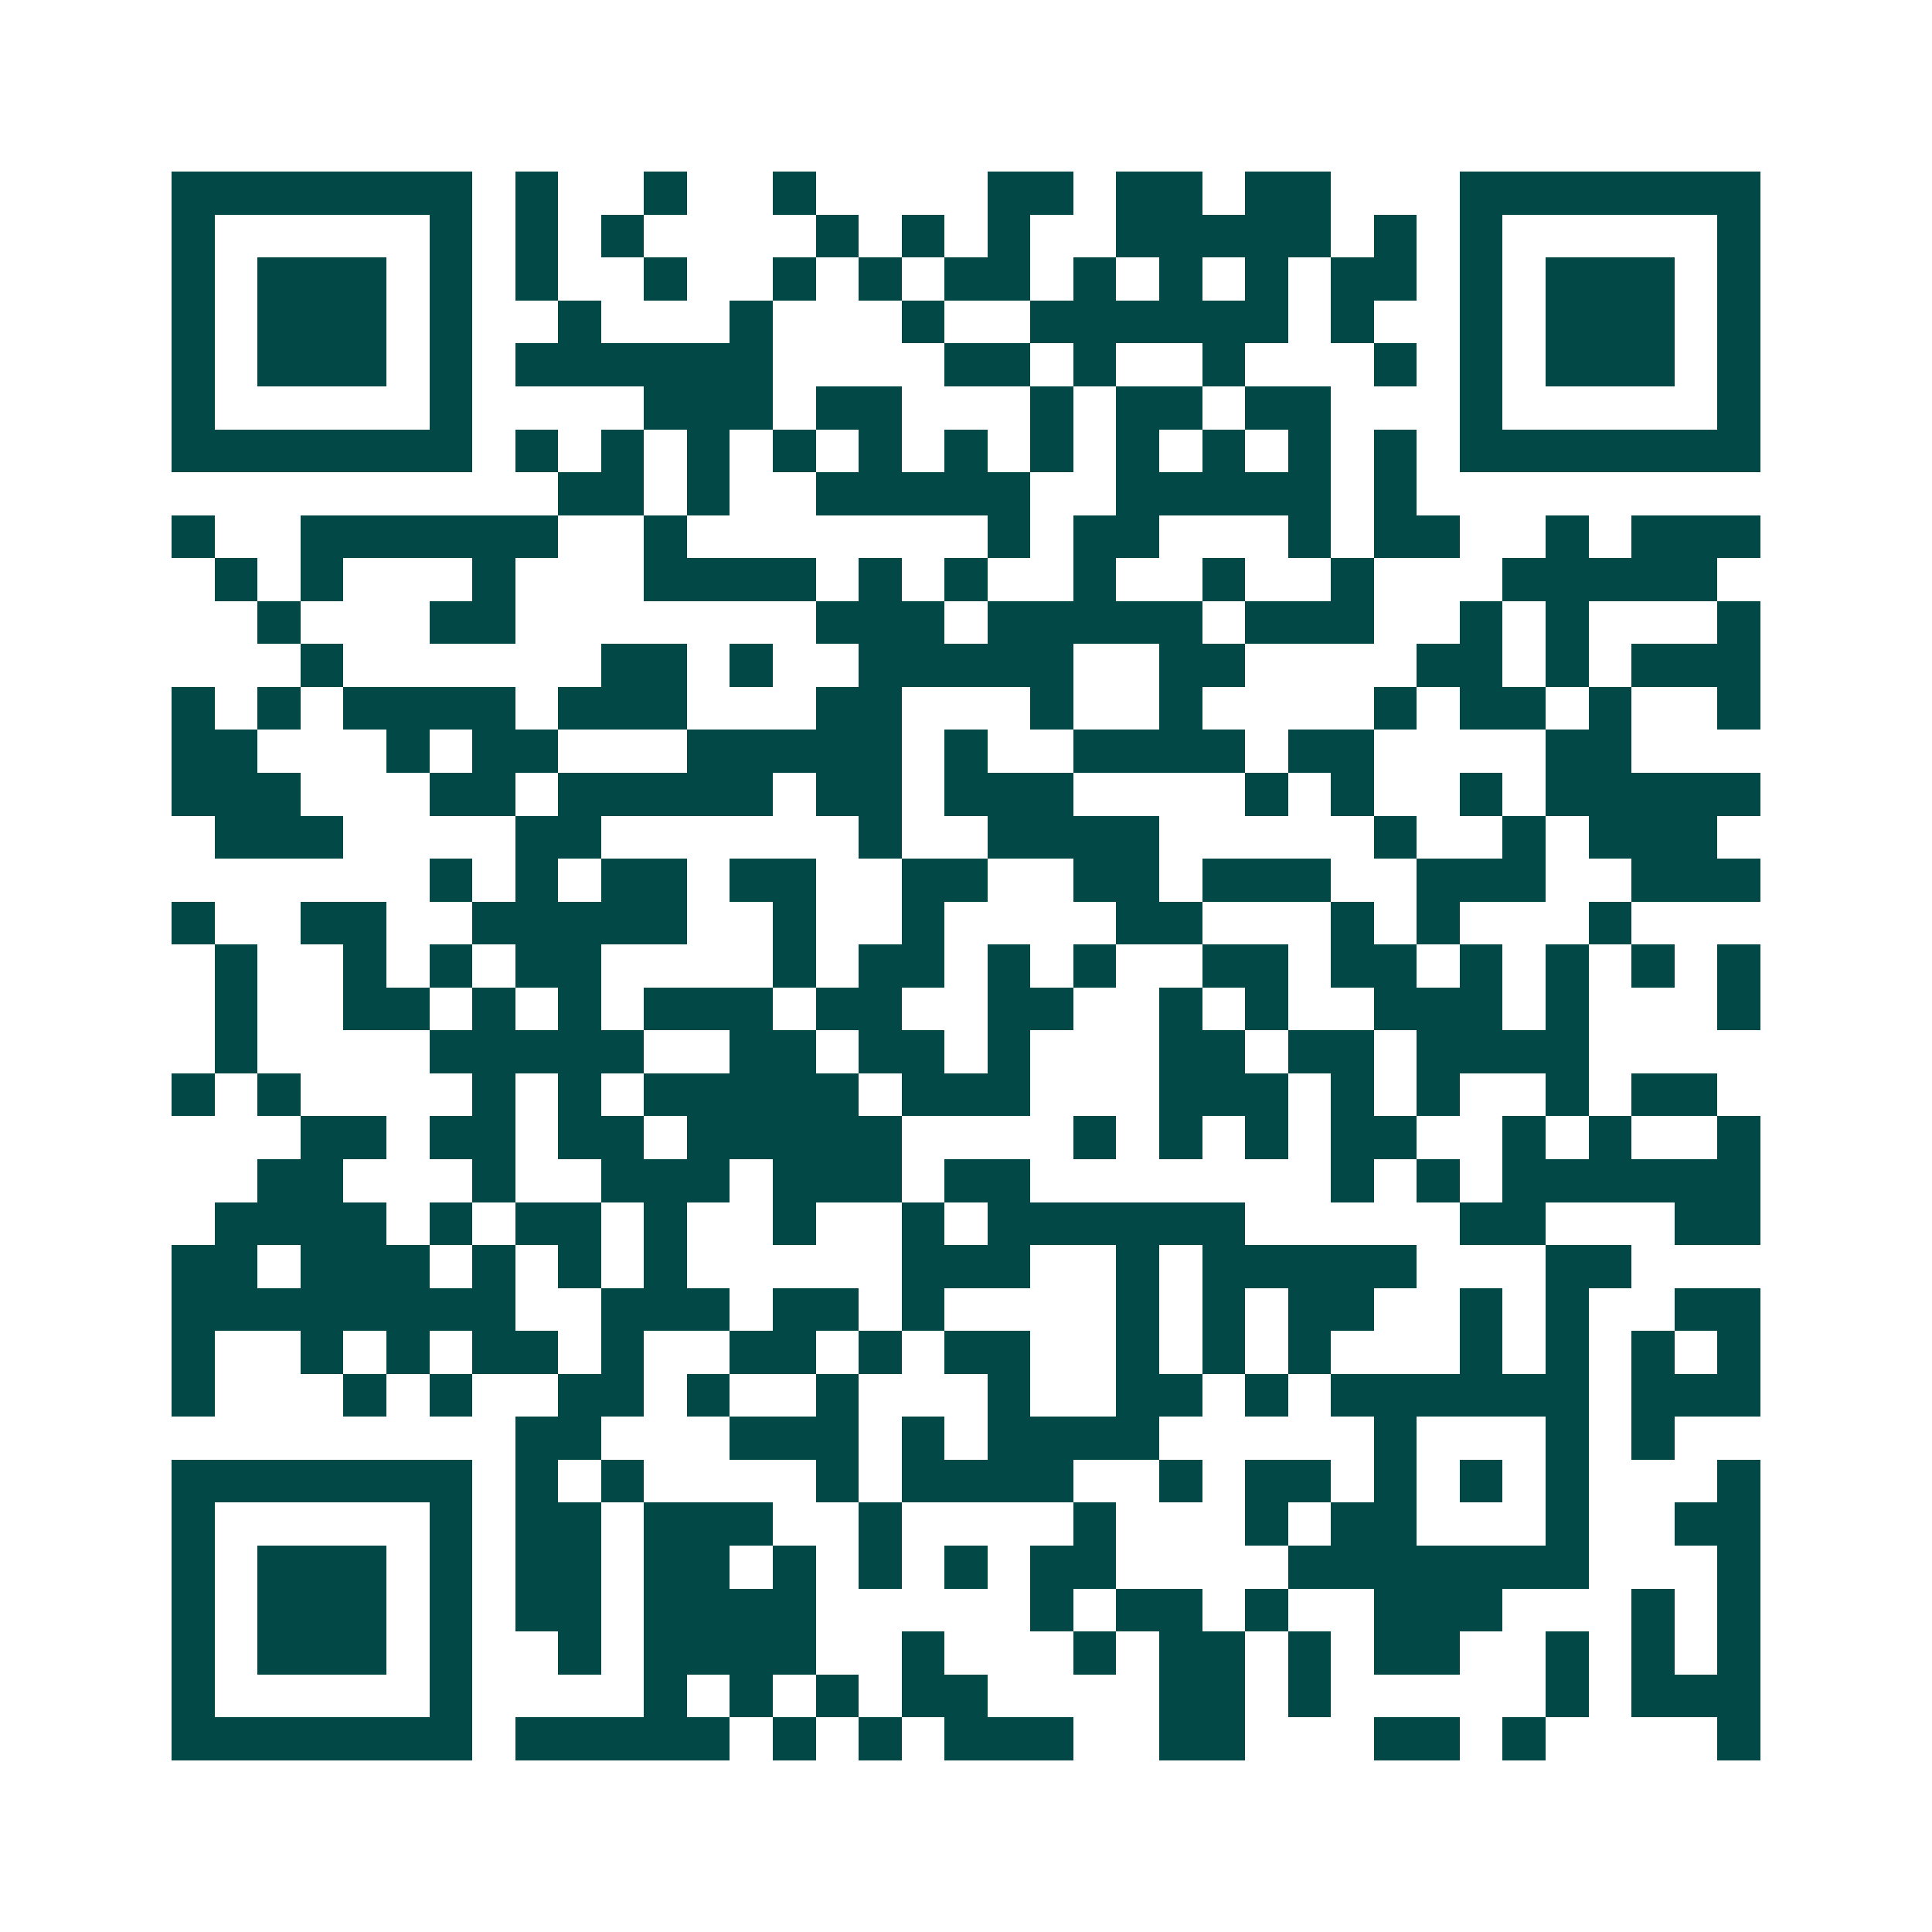 <svg xmlns="http://www.w3.org/2000/svg" width="200" height="200" viewBox="0 0 45 45" shape-rendering="crispEdges"><path fill="#ffffff" d="M0 0h45v45H0z"/><path stroke="#014847" d="M4 4.5h7m1 0h1m2 0h1m2 0h1m4 0h2m1 0h2m1 0h2m3 0h7M4 5.5h1m5 0h1m1 0h1m1 0h1m4 0h1m1 0h1m1 0h1m2 0h5m1 0h1m1 0h1m5 0h1M4 6.5h1m1 0h3m1 0h1m1 0h1m2 0h1m2 0h1m1 0h1m1 0h2m1 0h1m1 0h1m1 0h1m1 0h2m1 0h1m1 0h3m1 0h1M4 7.5h1m1 0h3m1 0h1m2 0h1m3 0h1m3 0h1m2 0h6m1 0h1m2 0h1m1 0h3m1 0h1M4 8.5h1m1 0h3m1 0h1m1 0h6m4 0h2m1 0h1m2 0h1m3 0h1m1 0h1m1 0h3m1 0h1M4 9.5h1m5 0h1m4 0h3m1 0h2m3 0h1m1 0h2m1 0h2m3 0h1m5 0h1M4 10.5h7m1 0h1m1 0h1m1 0h1m1 0h1m1 0h1m1 0h1m1 0h1m1 0h1m1 0h1m1 0h1m1 0h1m1 0h7M13 11.5h2m1 0h1m2 0h5m2 0h5m1 0h1M4 12.5h1m2 0h6m2 0h1m7 0h1m1 0h2m3 0h1m1 0h2m2 0h1m1 0h3M5 13.5h1m1 0h1m3 0h1m3 0h4m1 0h1m1 0h1m2 0h1m2 0h1m2 0h1m3 0h5M6 14.5h1m3 0h2m7 0h3m1 0h5m1 0h3m2 0h1m1 0h1m3 0h1M7 15.5h1m6 0h2m1 0h1m2 0h5m2 0h2m4 0h2m1 0h1m1 0h3M4 16.5h1m1 0h1m1 0h4m1 0h3m3 0h2m3 0h1m2 0h1m4 0h1m1 0h2m1 0h1m2 0h1M4 17.5h2m3 0h1m1 0h2m3 0h5m1 0h1m2 0h4m1 0h2m4 0h2M4 18.5h3m3 0h2m1 0h5m1 0h2m1 0h3m4 0h1m1 0h1m2 0h1m1 0h5M5 19.5h3m4 0h2m6 0h1m2 0h4m5 0h1m2 0h1m1 0h3M10 20.5h1m1 0h1m1 0h2m1 0h2m2 0h2m2 0h2m1 0h3m2 0h3m2 0h3M4 21.5h1m2 0h2m2 0h5m2 0h1m2 0h1m4 0h2m3 0h1m1 0h1m3 0h1M5 22.5h1m2 0h1m1 0h1m1 0h2m4 0h1m1 0h2m1 0h1m1 0h1m2 0h2m1 0h2m1 0h1m1 0h1m1 0h1m1 0h1M5 23.5h1m2 0h2m1 0h1m1 0h1m1 0h3m1 0h2m2 0h2m2 0h1m1 0h1m2 0h3m1 0h1m3 0h1M5 24.5h1m4 0h5m2 0h2m1 0h2m1 0h1m3 0h2m1 0h2m1 0h4M4 25.5h1m1 0h1m4 0h1m1 0h1m1 0h5m1 0h3m3 0h3m1 0h1m1 0h1m2 0h1m1 0h2M7 26.5h2m1 0h2m1 0h2m1 0h5m4 0h1m1 0h1m1 0h1m1 0h2m2 0h1m1 0h1m2 0h1M6 27.5h2m3 0h1m2 0h3m1 0h3m1 0h2m7 0h1m1 0h1m1 0h6M5 28.5h4m1 0h1m1 0h2m1 0h1m2 0h1m2 0h1m1 0h6m5 0h2m3 0h2M4 29.5h2m1 0h3m1 0h1m1 0h1m1 0h1m5 0h3m2 0h1m1 0h5m3 0h2M4 30.5h8m2 0h3m1 0h2m1 0h1m4 0h1m1 0h1m1 0h2m2 0h1m1 0h1m2 0h2M4 31.5h1m2 0h1m1 0h1m1 0h2m1 0h1m2 0h2m1 0h1m1 0h2m2 0h1m1 0h1m1 0h1m3 0h1m1 0h1m1 0h1m1 0h1M4 32.5h1m3 0h1m1 0h1m2 0h2m1 0h1m2 0h1m3 0h1m2 0h2m1 0h1m1 0h6m1 0h3M12 33.5h2m3 0h3m1 0h1m1 0h4m5 0h1m3 0h1m1 0h1M4 34.5h7m1 0h1m1 0h1m4 0h1m1 0h4m2 0h1m1 0h2m1 0h1m1 0h1m1 0h1m3 0h1M4 35.5h1m5 0h1m1 0h2m1 0h3m2 0h1m4 0h1m3 0h1m1 0h2m3 0h1m2 0h2M4 36.5h1m1 0h3m1 0h1m1 0h2m1 0h2m1 0h1m1 0h1m1 0h1m1 0h2m4 0h7m3 0h1M4 37.5h1m1 0h3m1 0h1m1 0h2m1 0h4m5 0h1m1 0h2m1 0h1m2 0h3m3 0h1m1 0h1M4 38.5h1m1 0h3m1 0h1m2 0h1m1 0h4m2 0h1m3 0h1m1 0h2m1 0h1m1 0h2m2 0h1m1 0h1m1 0h1M4 39.5h1m5 0h1m4 0h1m1 0h1m1 0h1m1 0h2m4 0h2m1 0h1m5 0h1m1 0h3M4 40.5h7m1 0h5m1 0h1m1 0h1m1 0h3m2 0h2m3 0h2m1 0h1m4 0h1"/></svg>
